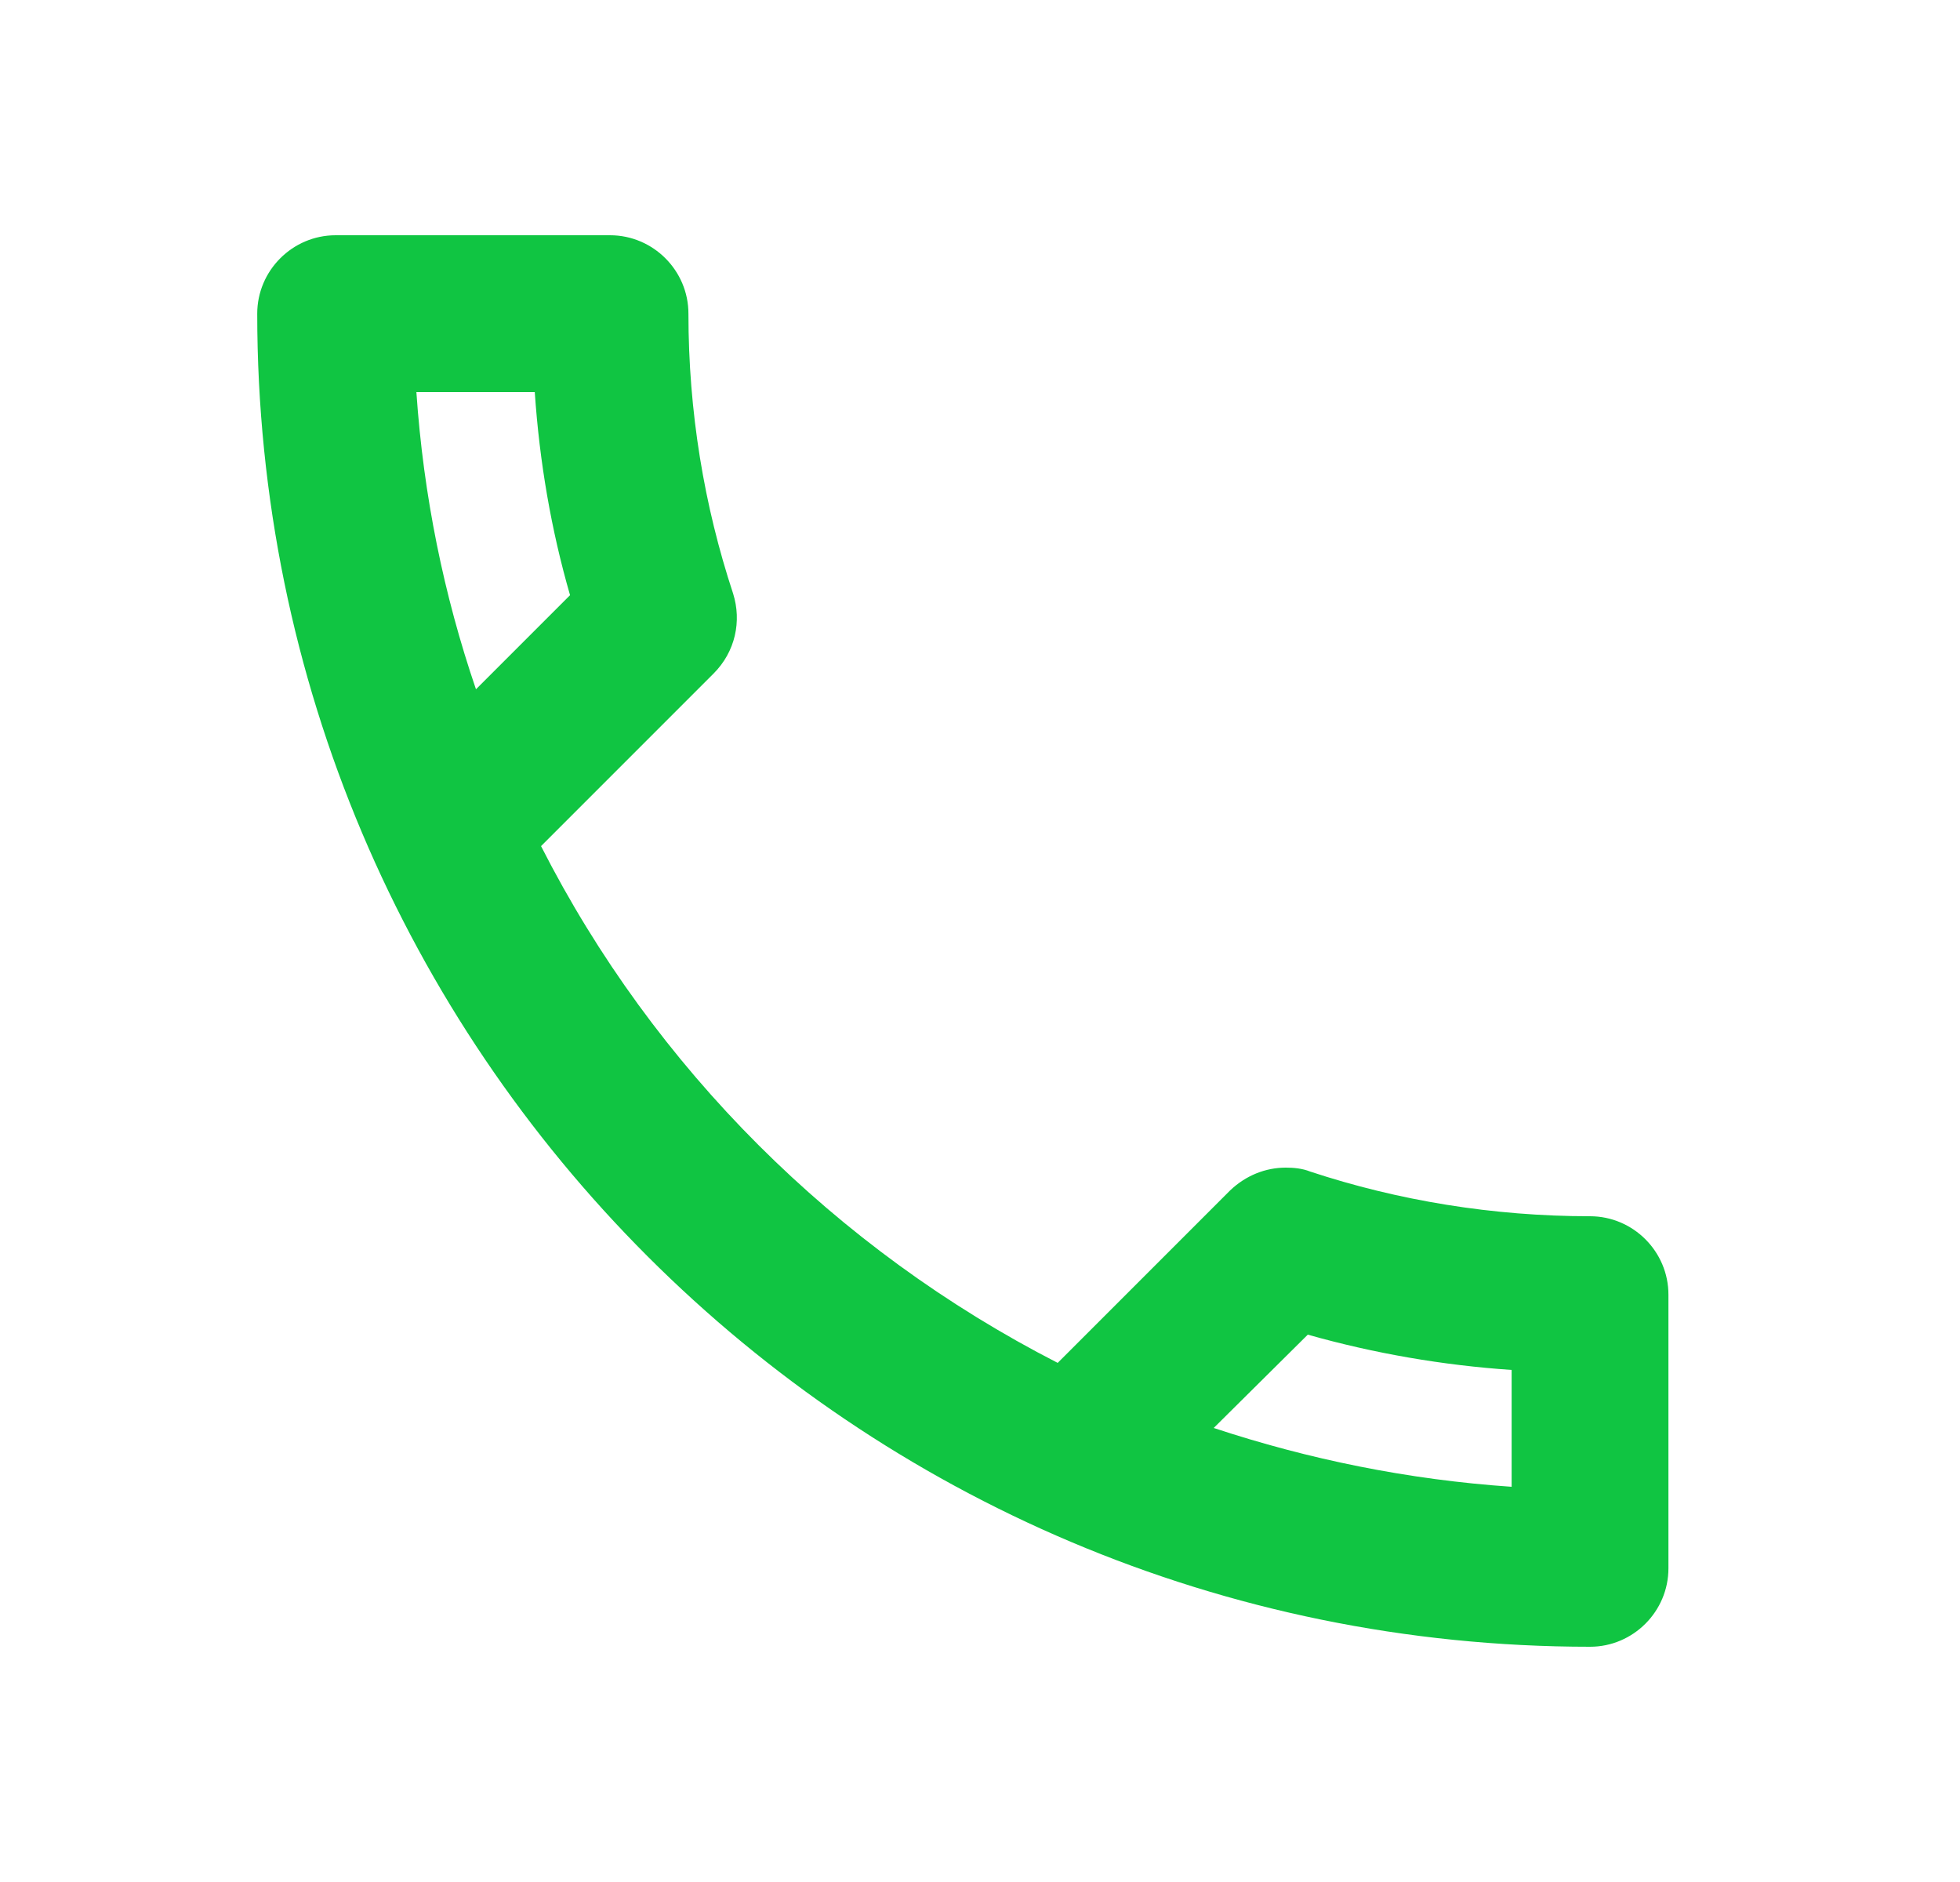 <svg width="25" height="24" viewBox="0 0 25 24" fill="none" xmlns="http://www.w3.org/2000/svg">
<path fill-rule="evenodd" clip-rule="evenodd" d="M6.821 5C6.881 5.89 7.031 6.76 7.271 7.59L6.071 8.79C5.661 7.59 5.401 6.32 5.311 5H6.821V5ZM16.681 17.02C17.531 17.26 18.401 17.41 19.281 17.47V18.96C17.961 18.87 16.691 18.61 15.481 18.21L16.681 17.02V17.02ZM7.781 3H4.281C3.731 3 3.281 3.45 3.281 4C3.281 13.39 10.891 21 20.281 21C20.831 21 21.281 20.55 21.281 20V16.51C21.281 15.96 20.831 15.51 20.281 15.51C19.041 15.51 17.831 15.31 16.711 14.94C16.611 14.9 16.501 14.89 16.401 14.89C16.141 14.89 15.891 14.99 15.691 15.18L13.491 17.38C10.661 15.93 8.341 13.62 6.901 10.79L9.101 8.59C9.381 8.31 9.461 7.92 9.351 7.57C8.981 6.45 8.781 5.25 8.781 4C8.781 3.45 8.331 3 7.781 3Z" fill="#10C542"/>
</svg>
